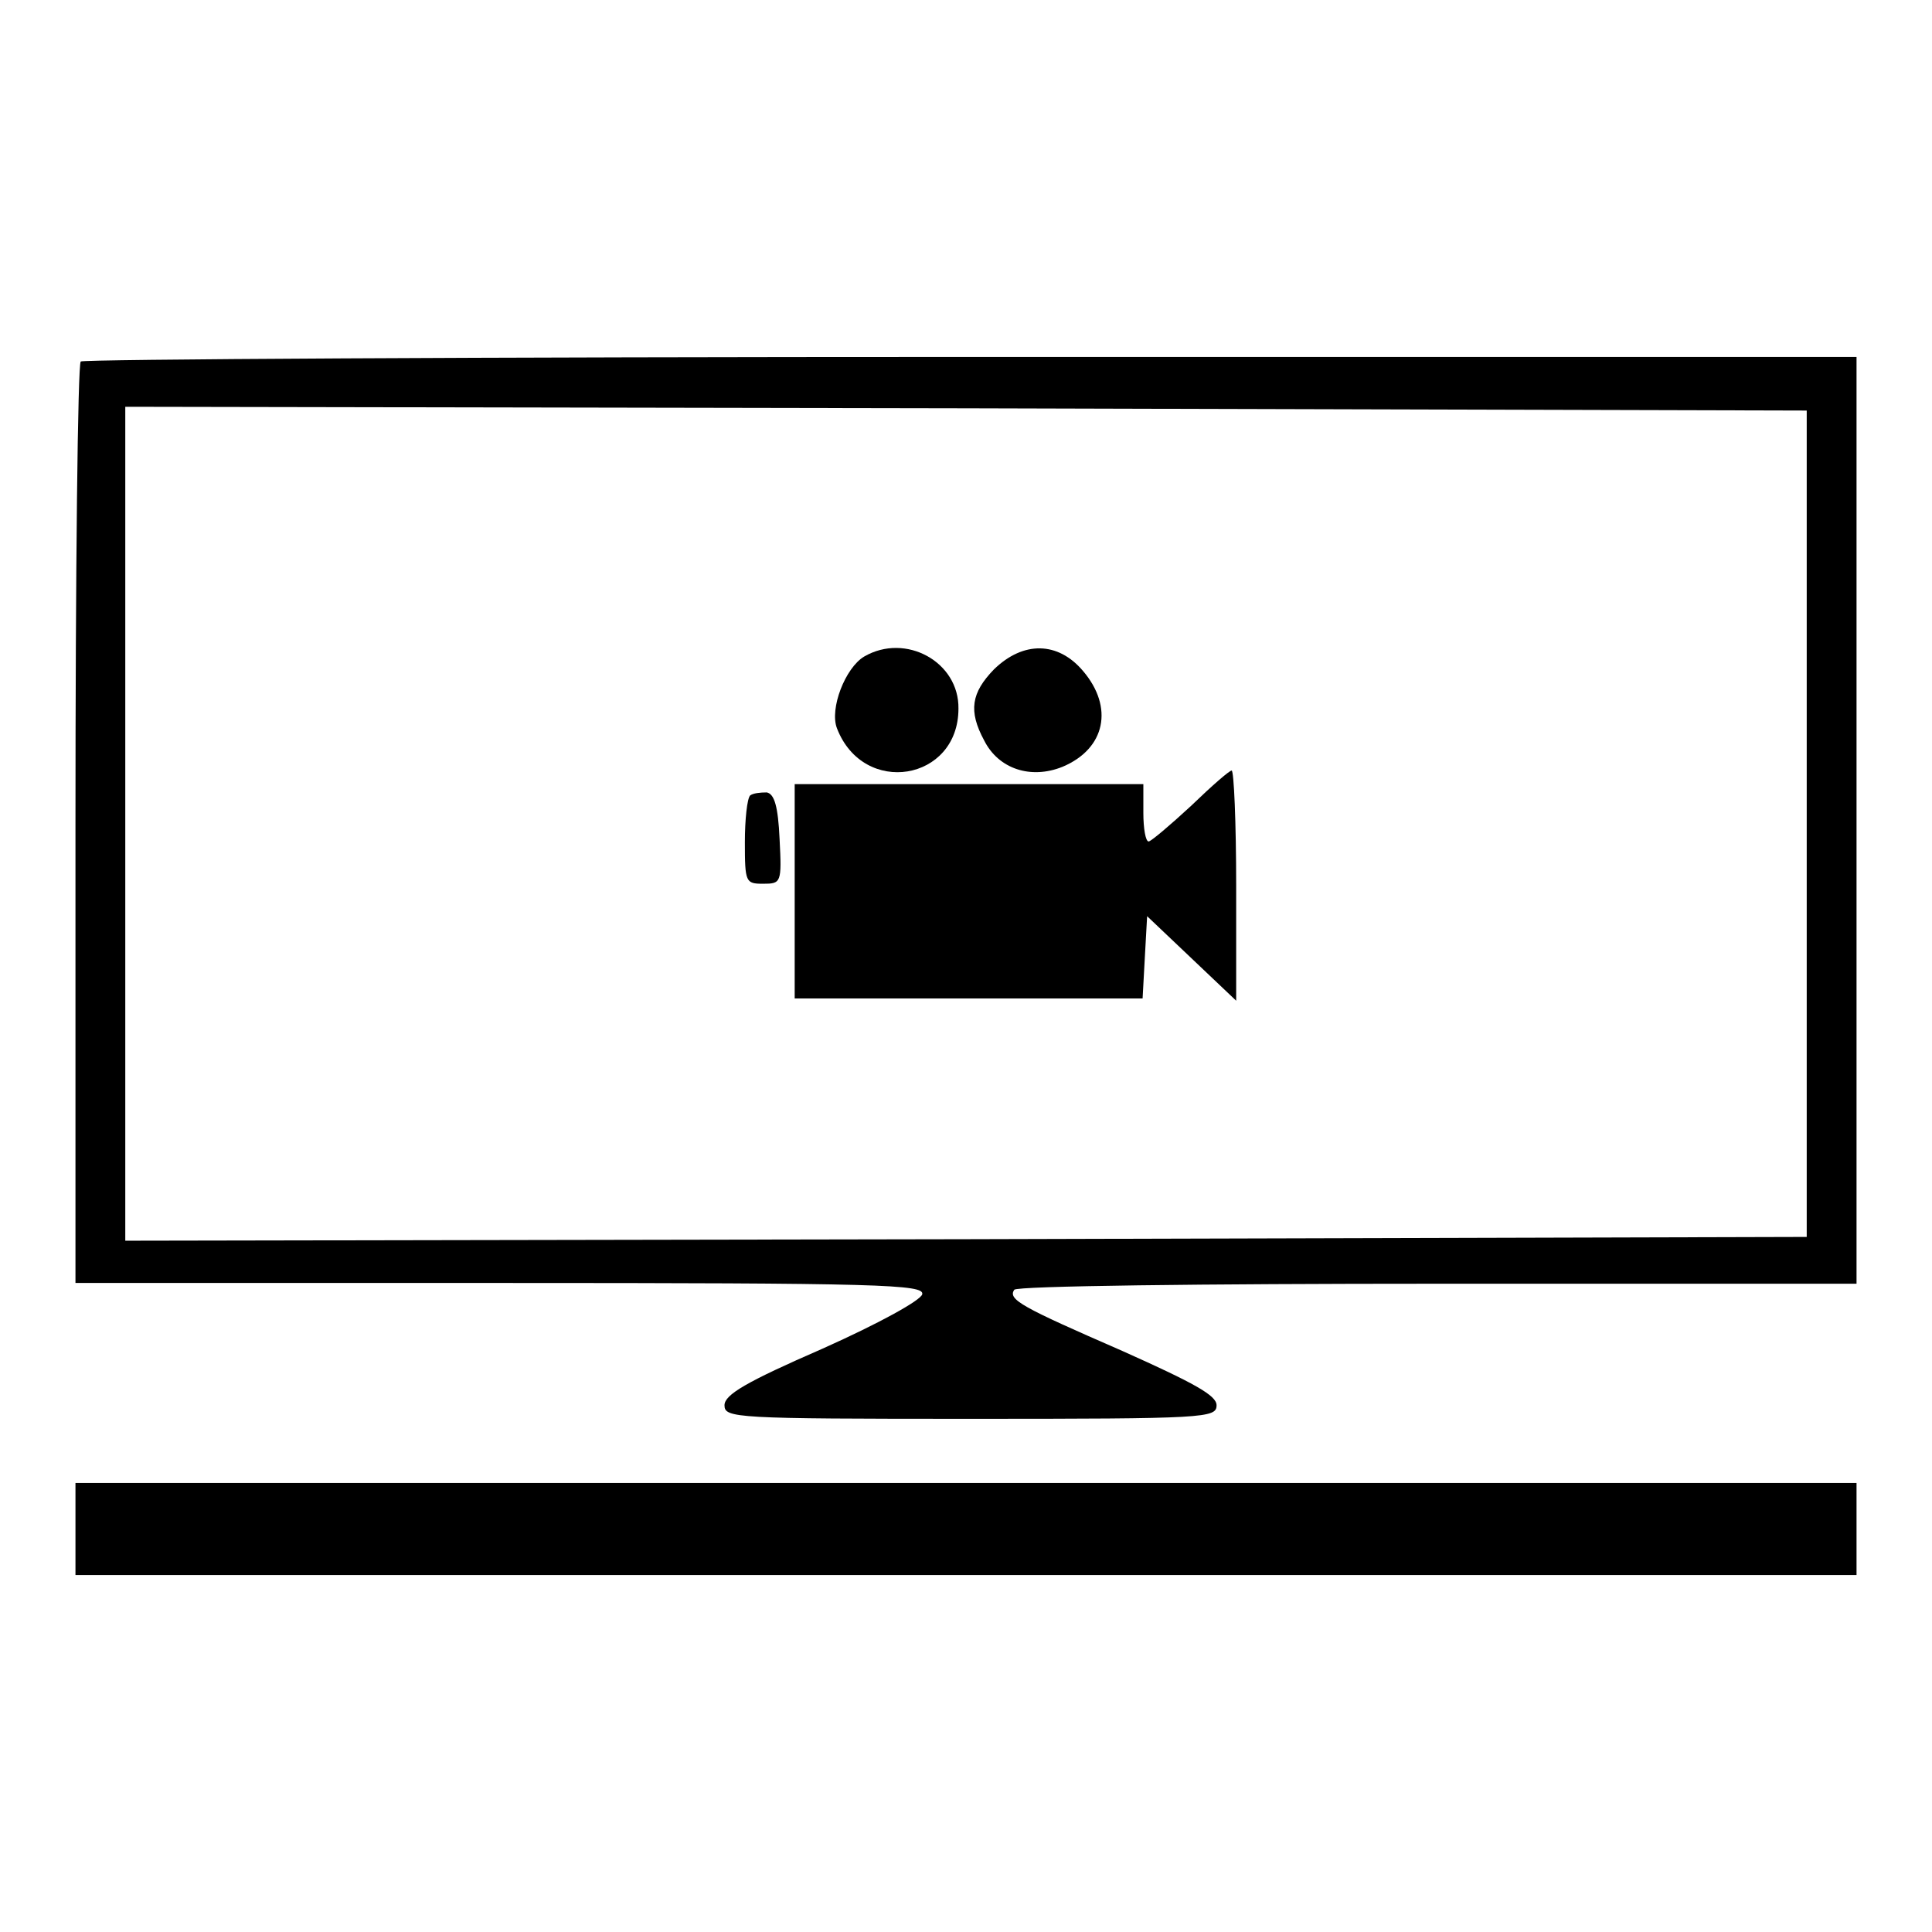 <?xml version="1.0" encoding="utf-8"?>
<!-- Svg Vector Icons : http://www.onlinewebfonts.com/icon -->
<!DOCTYPE svg PUBLIC "-//W3C//DTD SVG 1.1//EN" "http://www.w3.org/Graphics/SVG/1.1/DTD/svg11.dtd">
<svg version="1.1" xmlns="http://www.w3.org/2000/svg" xmlns:xlink="http://www.w3.org/1999/xlink" x="0px" y="0px" viewBox="0 0 256 256" enable-background="new 0 0 256 256" xml:space="preserve">
<g> <g> <path fill="#000000" d="M10.7,47.9c-0.4,0.3-0.7,27.9-0.7,61.4V170h56.3c50.6,0,56.2,0.2,55.9,1.5c-0.2,0.8-5.6,3.8-13.2,7.2  c-10.1,4.4-13,6.1-13,7.5c0,1.7,1.3,1.8,32.6,1.8c31.2,0,32.6-0.1,32.6-1.8c0-1.3-2.9-2.9-12.5-7.2c-13.3-5.8-15.2-6.8-14.3-8.1  c0.3-0.5,24.8-0.8,56.2-0.8H246v-61.4V47.3H128.7C64.1,47.3,10.9,47.6,10.7,47.9z M239.4,109.1v54.8L128,164.2l-111.4,0.2v-55.2  V53.9L128,54.1l111.4,0.3V109.1z"/> <path fill="#000000" d="M114.5,87c-2.5,1.5-4.6,6.9-3.6,9.5c3.5,9.1,16.1,7,16.1-2.6C127.1,87.7,120,83.8,114.5,87z"/> <path fill="#000000" d="M131.7,88.7c-3,3.1-3.4,5.5-1.3,9.4c1.9,3.8,6.2,5.2,10.4,3.5c5.7-2.4,6.8-7.9,2.7-12.7  C140.2,85,135.6,84.9,131.7,88.7z"/> <path fill="#000000" d="M157.8,106.8c-2.7,2.5-5.3,4.7-5.6,4.7c-0.4,0-0.7-1.7-0.7-3.8v-3.8h-23.1h-23.1v14.2v14.2h23.1h23  l0.3-5.5l0.3-5.4l5.9,5.6l5.9,5.6v-15.2c0-8.4-0.3-15.3-0.6-15.3S160.6,104.1,157.8,106.8z"/> <path fill="#000000" d="M99.4,105.4c-0.4,0.4-0.7,3.2-0.7,6.2c0,5.3,0.1,5.5,2.4,5.5c2.4,0,2.5-0.1,2.2-5.9  c-0.2-4.4-0.7-6-1.7-6.2C100.7,105,99.8,105.1,99.4,105.4z"/> <path fill="#000000" d="M10,202.6v6.1h118h118v-6.1v-6.1H128H10V202.6z"/> </g></g>
</svg>